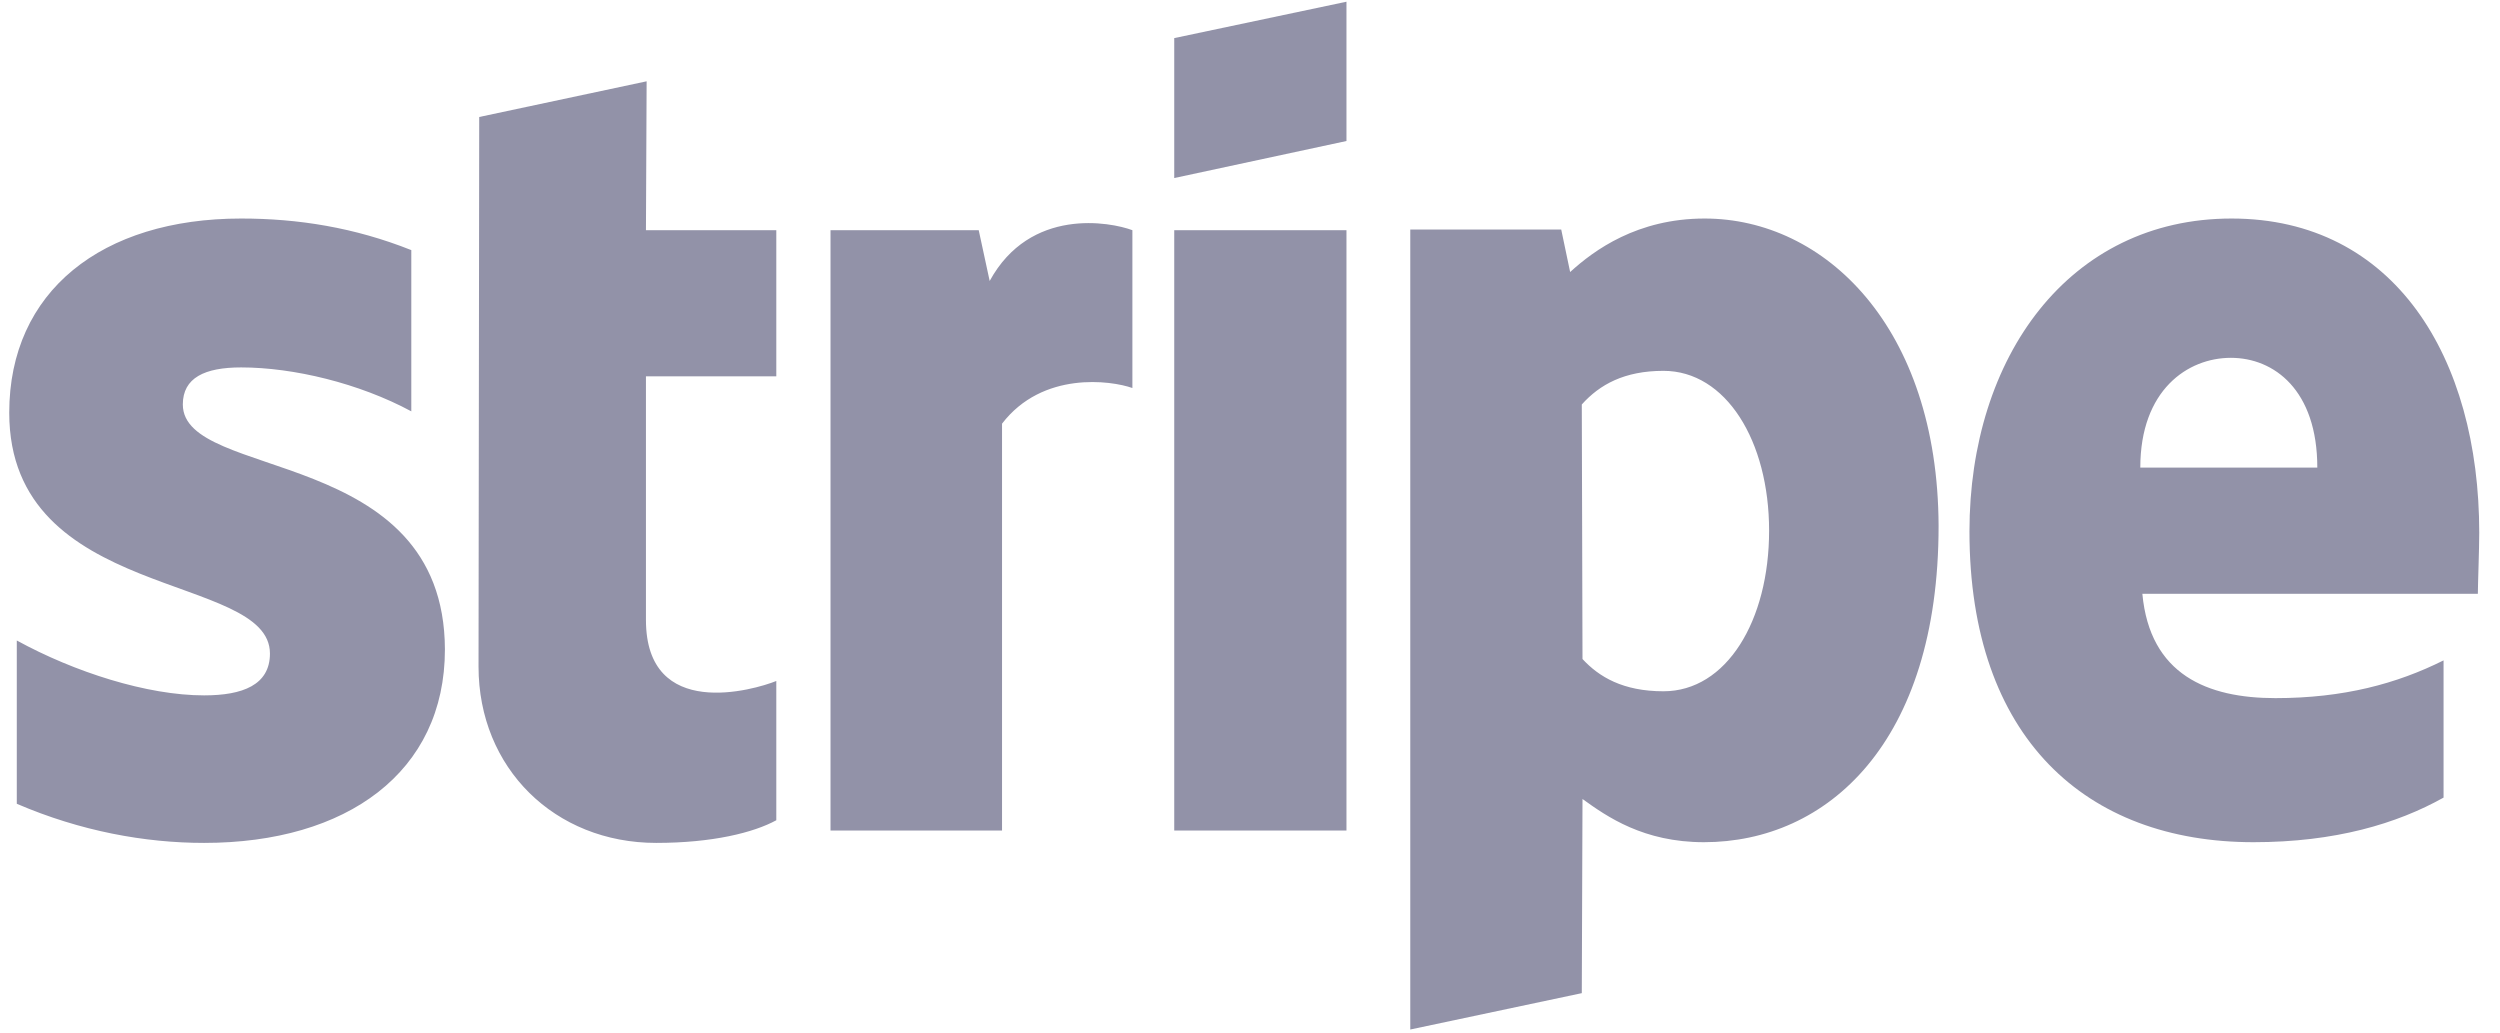 <svg width="92" height="38" viewBox="0 0 92 38" fill="none" xmlns="http://www.w3.org/2000/svg">
<g clip-path="url(#clip0_9171_13073)">
<path fill-rule="evenodd" clip-rule="evenodd" d="M91.236 19.606C91.236 13.142 88.105 8.042 82.121 8.042C76.137 8.042 72.476 13.142 72.476 19.556C72.476 27.155 76.768 30.993 82.929 30.993C85.933 30.993 88.206 30.312 89.923 29.352V24.302C88.206 25.161 86.237 25.691 83.737 25.691C81.237 25.691 79.116 24.833 78.839 21.853H91.185C91.185 21.525 91.236 20.212 91.236 19.606ZM78.763 17.207C78.763 14.354 80.505 13.168 82.096 13.168C83.686 13.168 85.277 14.354 85.277 17.207H78.763ZM62.73 8.042C60.255 8.042 58.665 9.204 57.781 10.011L57.453 8.446H51.898V37.886L58.21 36.548L58.236 29.403C59.145 30.059 60.483 30.993 62.705 30.993C67.224 30.993 71.34 27.358 71.34 19.354C71.314 12.031 67.148 8.042 62.73 8.042ZM61.215 25.439C59.725 25.439 58.842 24.908 58.236 24.252L58.21 14.885C58.867 14.152 59.776 13.647 61.215 13.647C63.513 13.647 65.103 16.223 65.103 19.53C65.103 22.838 63.538 25.439 61.215 25.439ZM43.212 6.552L49.55 5.189V0.063L43.212 1.402V6.552ZM43.212 8.471H49.55V30.564H43.212V8.471ZM36.42 10.34L36.017 8.471H30.563V30.564H36.875V15.591C38.365 13.647 40.889 14.001 41.672 14.279V8.471C40.864 8.168 37.91 7.613 36.42 10.34ZM23.796 2.992L17.635 4.305L17.61 24.53C17.61 28.267 20.413 31.019 24.149 31.019C26.22 31.019 27.735 30.64 28.568 30.185V25.06C27.76 25.388 23.771 26.549 23.771 22.813V13.849H28.568V8.471H23.771L23.796 2.992ZM6.728 14.885C6.728 13.9 7.536 13.521 8.874 13.521C10.793 13.521 13.217 14.102 15.136 15.137V9.204C13.04 8.37 10.97 8.042 8.874 8.042C3.748 8.042 0.34 10.719 0.34 15.188C0.34 22.156 9.934 21.045 9.934 24.05C9.934 25.211 8.924 25.59 7.511 25.59C5.415 25.59 2.738 24.732 0.618 23.57V29.579C2.966 30.589 5.339 31.019 7.511 31.019C12.762 31.019 16.373 28.418 16.373 23.898C16.348 16.374 6.728 17.712 6.728 14.885Z" fill="#9292A8"/>
</g>
<defs>
<clipPath id="clip0_9171_13073">
<rect width="90.896" height="37.823" fill="white" transform="translate(0.34 0.063)"/>
</clipPath>
</defs>
</svg>
